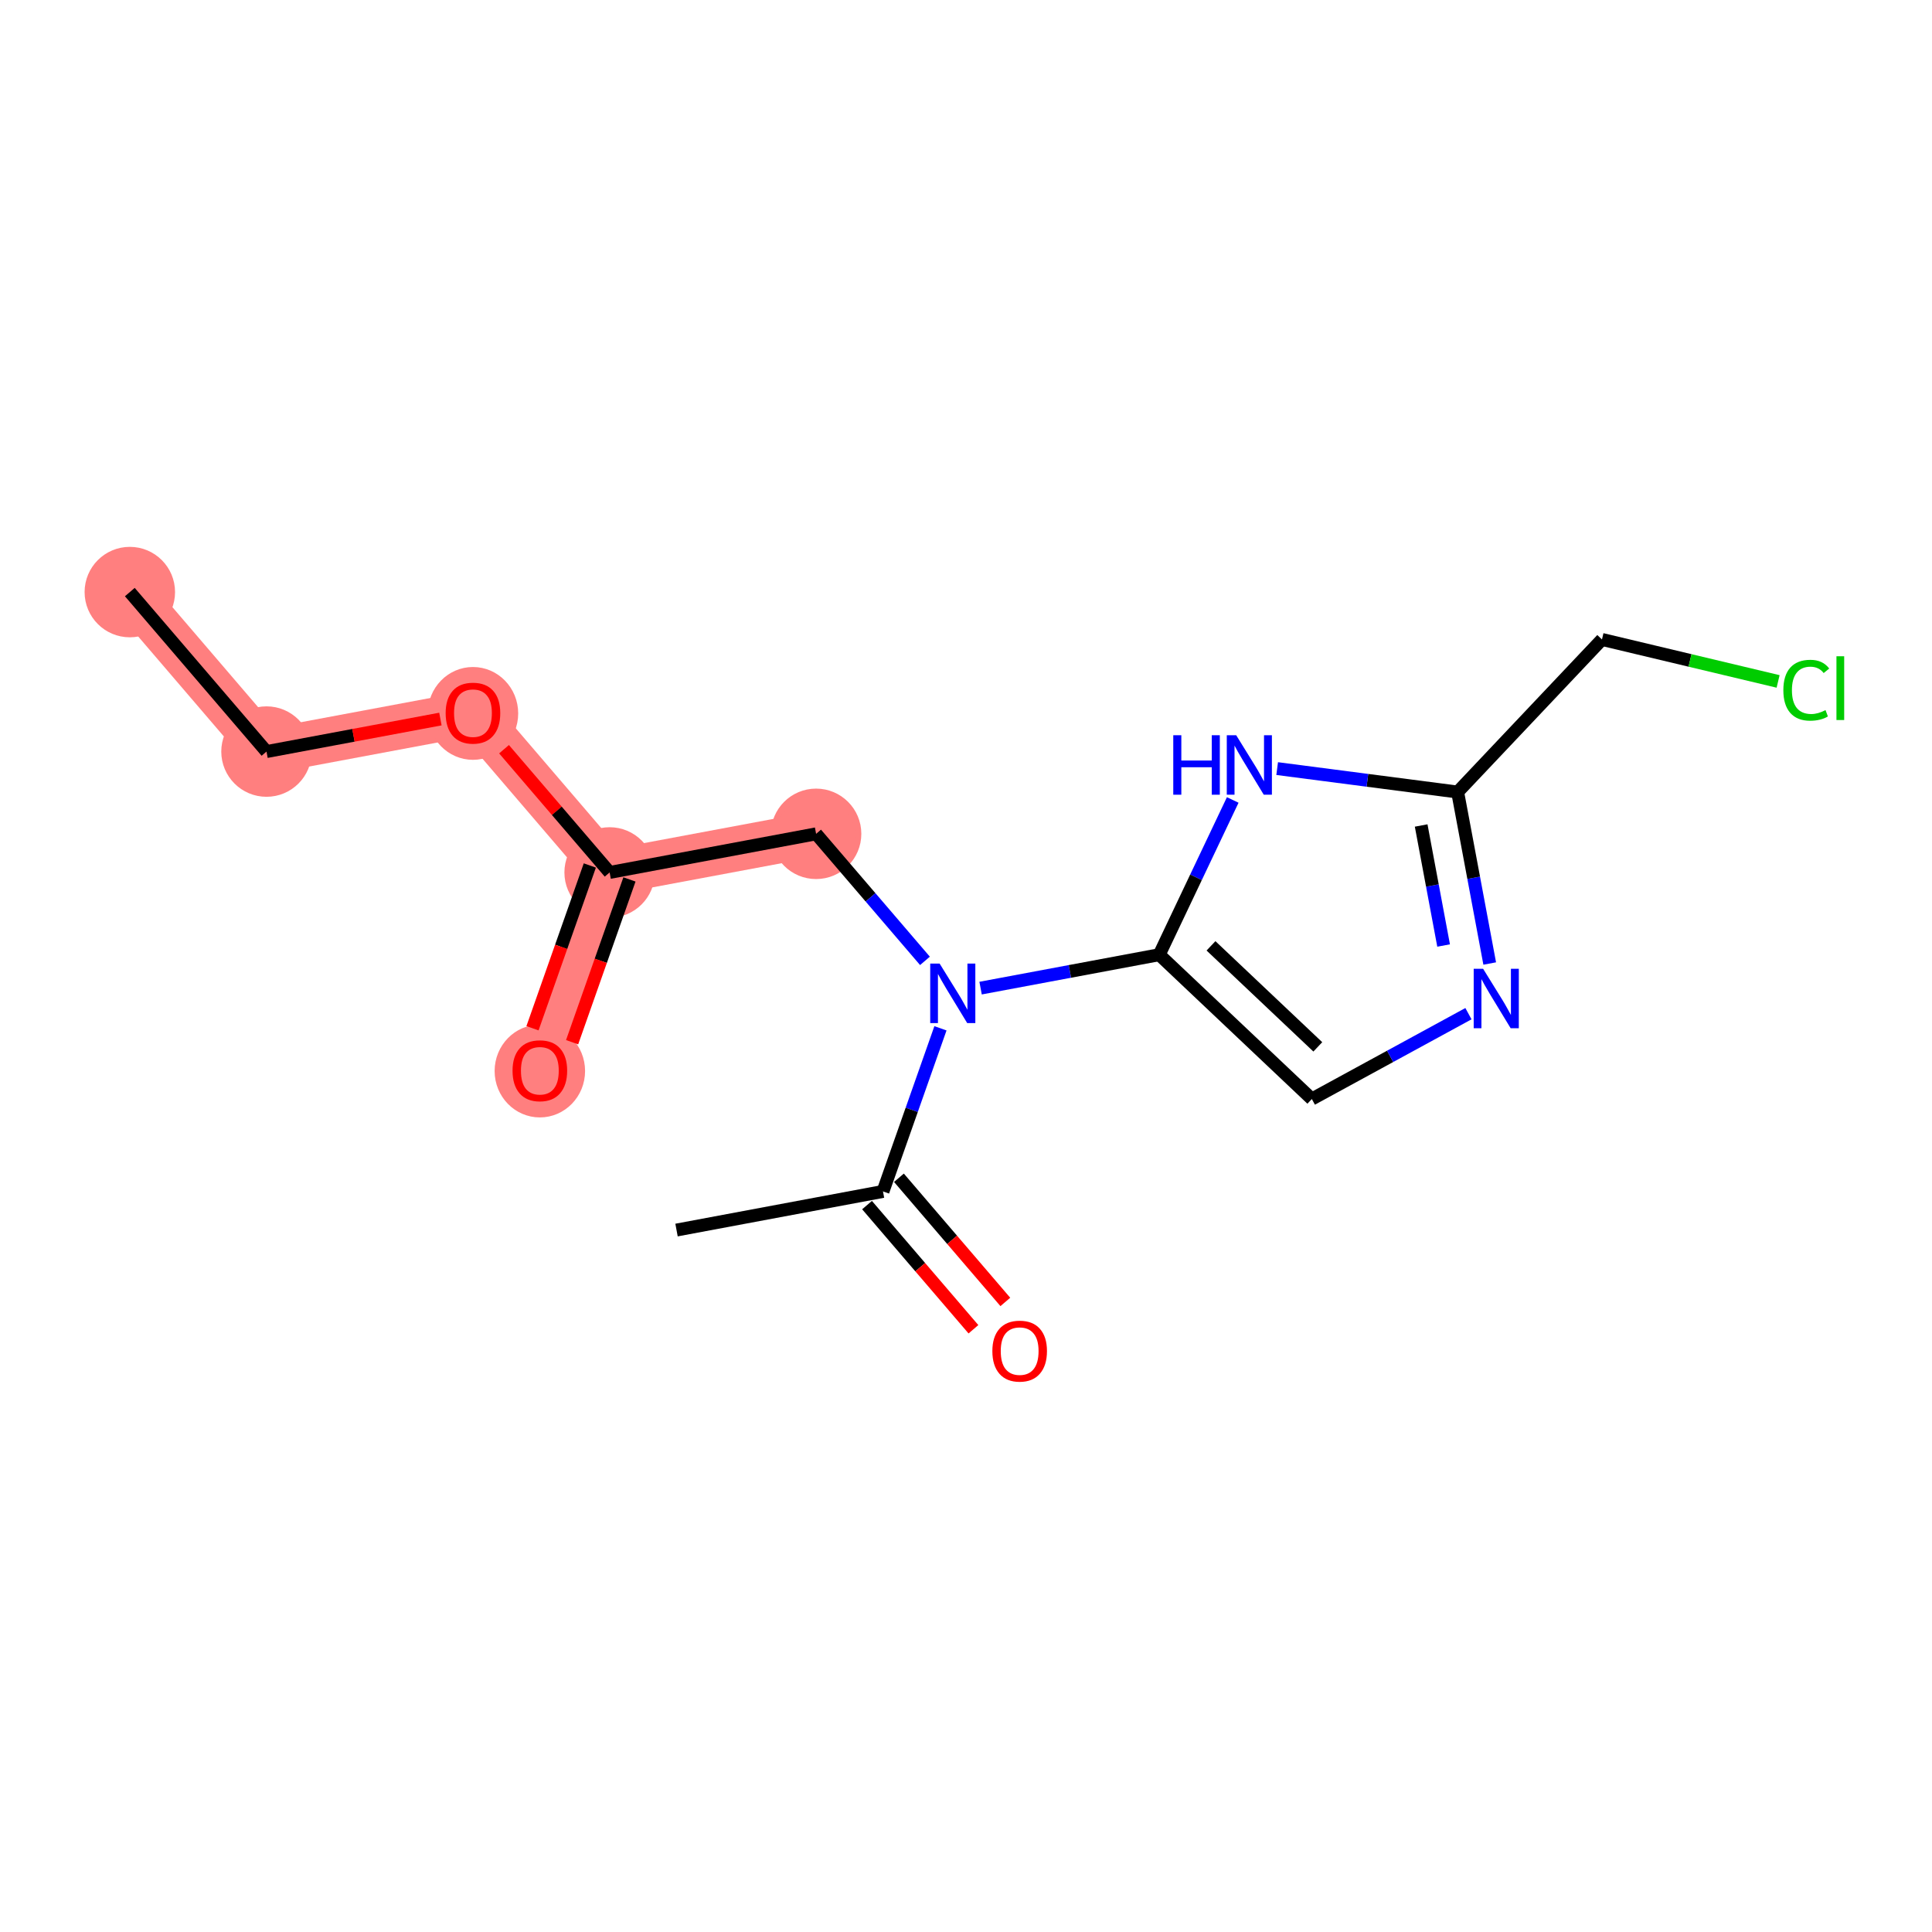<?xml version='1.0' encoding='iso-8859-1'?>
<svg version='1.1' baseProfile='full'
              xmlns='http://www.w3.org/2000/svg'
                      xmlns:rdkit='http://www.rdkit.org/xml'
                      xmlns:xlink='http://www.w3.org/1999/xlink'
                  xml:space='preserve'
width='300px' height='300px' viewBox='0 0 300 300'>
<!-- END OF HEADER -->
<rect style='opacity:1.0;fill:#FFFFFF;stroke:none' width='300' height='300' x='0' y='0'> </rect>
<rect style='opacity:1.0;fill:#FFFFFF;stroke:none' width='300' height='300' x='0' y='0'> </rect>
<path d='M 20.159,91.938 L 41.382,116.704' style='fill:none;fill-rule:evenodd;stroke:#FF7F7F;stroke-width:7.0px;stroke-linecap:butt;stroke-linejoin:miter;stroke-opacity:1' />
<path d='M 41.382,116.704 L 73.442,110.707' style='fill:none;fill-rule:evenodd;stroke:#FF7F7F;stroke-width:7.0px;stroke-linecap:butt;stroke-linejoin:miter;stroke-opacity:1' />
<path d='M 73.442,110.707 L 94.664,135.473' style='fill:none;fill-rule:evenodd;stroke:#FF7F7F;stroke-width:7.0px;stroke-linecap:butt;stroke-linejoin:miter;stroke-opacity:1' />
<path d='M 94.664,135.473 L 83.828,166.236' style='fill:none;fill-rule:evenodd;stroke:#FF7F7F;stroke-width:7.0px;stroke-linecap:butt;stroke-linejoin:miter;stroke-opacity:1' />
<path d='M 94.664,135.473 L 126.724,129.477' style='fill:none;fill-rule:evenodd;stroke:#FF7F7F;stroke-width:7.0px;stroke-linecap:butt;stroke-linejoin:miter;stroke-opacity:1' />
<ellipse cx='20.159' cy='91.938' rx='6.523' ry='6.523'  style='fill:#FF7F7F;fill-rule:evenodd;stroke:#FF7F7F;stroke-width:1.0px;stroke-linecap:butt;stroke-linejoin:miter;stroke-opacity:1' />
<ellipse cx='41.382' cy='116.704' rx='6.523' ry='6.523'  style='fill:#FF7F7F;fill-rule:evenodd;stroke:#FF7F7F;stroke-width:1.0px;stroke-linecap:butt;stroke-linejoin:miter;stroke-opacity:1' />
<ellipse cx='73.442' cy='110.779' rx='6.523' ry='6.707'  style='fill:#FF7F7F;fill-rule:evenodd;stroke:#FF7F7F;stroke-width:1.0px;stroke-linecap:butt;stroke-linejoin:miter;stroke-opacity:1' />
<ellipse cx='94.664' cy='135.473' rx='6.523' ry='6.523'  style='fill:#FF7F7F;fill-rule:evenodd;stroke:#FF7F7F;stroke-width:1.0px;stroke-linecap:butt;stroke-linejoin:miter;stroke-opacity:1' />
<ellipse cx='83.828' cy='166.307' rx='6.523' ry='6.707'  style='fill:#FF7F7F;fill-rule:evenodd;stroke:#FF7F7F;stroke-width:1.0px;stroke-linecap:butt;stroke-linejoin:miter;stroke-opacity:1' />
<ellipse cx='126.724' cy='129.477' rx='6.523' ry='6.523'  style='fill:#FF7F7F;fill-rule:evenodd;stroke:#FF7F7F;stroke-width:1.0px;stroke-linecap:butt;stroke-linejoin:miter;stroke-opacity:1' />
<path class='bond-0 atom-0 atom-1' d='M 20.159,91.938 L 41.382,116.704' style='fill:none;fill-rule:evenodd;stroke:#000000;stroke-width:2.0px;stroke-linecap:butt;stroke-linejoin:miter;stroke-opacity:1' />
<path class='bond-1 atom-1 atom-2' d='M 41.382,116.704 L 54.884,114.179' style='fill:none;fill-rule:evenodd;stroke:#000000;stroke-width:2.0px;stroke-linecap:butt;stroke-linejoin:miter;stroke-opacity:1' />
<path class='bond-1 atom-1 atom-2' d='M 54.884,114.179 L 68.386,111.653' style='fill:none;fill-rule:evenodd;stroke:#FF0000;stroke-width:2.0px;stroke-linecap:butt;stroke-linejoin:miter;stroke-opacity:1' />
<path class='bond-2 atom-2 atom-3' d='M 78.266,116.337 L 86.465,125.905' style='fill:none;fill-rule:evenodd;stroke:#FF0000;stroke-width:2.0px;stroke-linecap:butt;stroke-linejoin:miter;stroke-opacity:1' />
<path class='bond-2 atom-2 atom-3' d='M 86.465,125.905 L 94.664,135.473' style='fill:none;fill-rule:evenodd;stroke:#000000;stroke-width:2.0px;stroke-linecap:butt;stroke-linejoin:miter;stroke-opacity:1' />
<path class='bond-3 atom-3 atom-4' d='M 91.588,134.39 L 87.136,147.028' style='fill:none;fill-rule:evenodd;stroke:#000000;stroke-width:2.0px;stroke-linecap:butt;stroke-linejoin:miter;stroke-opacity:1' />
<path class='bond-3 atom-3 atom-4' d='M 87.136,147.028 L 82.684,159.666' style='fill:none;fill-rule:evenodd;stroke:#FF0000;stroke-width:2.0px;stroke-linecap:butt;stroke-linejoin:miter;stroke-opacity:1' />
<path class='bond-3 atom-3 atom-4' d='M 97.741,136.557 L 93.289,149.195' style='fill:none;fill-rule:evenodd;stroke:#000000;stroke-width:2.0px;stroke-linecap:butt;stroke-linejoin:miter;stroke-opacity:1' />
<path class='bond-3 atom-3 atom-4' d='M 93.289,149.195 L 88.837,161.833' style='fill:none;fill-rule:evenodd;stroke:#FF0000;stroke-width:2.0px;stroke-linecap:butt;stroke-linejoin:miter;stroke-opacity:1' />
<path class='bond-4 atom-3 atom-5' d='M 94.664,135.473 L 126.724,129.477' style='fill:none;fill-rule:evenodd;stroke:#000000;stroke-width:2.0px;stroke-linecap:butt;stroke-linejoin:miter;stroke-opacity:1' />
<path class='bond-5 atom-5 atom-6' d='M 126.724,129.477 L 135.176,139.34' style='fill:none;fill-rule:evenodd;stroke:#000000;stroke-width:2.0px;stroke-linecap:butt;stroke-linejoin:miter;stroke-opacity:1' />
<path class='bond-5 atom-5 atom-6' d='M 135.176,139.34 L 143.628,149.203' style='fill:none;fill-rule:evenodd;stroke:#0000FF;stroke-width:2.0px;stroke-linecap:butt;stroke-linejoin:miter;stroke-opacity:1' />
<path class='bond-6 atom-6 atom-7' d='M 146.032,159.676 L 141.571,172.341' style='fill:none;fill-rule:evenodd;stroke:#0000FF;stroke-width:2.0px;stroke-linecap:butt;stroke-linejoin:miter;stroke-opacity:1' />
<path class='bond-6 atom-6 atom-7' d='M 141.571,172.341 L 137.11,185.005' style='fill:none;fill-rule:evenodd;stroke:#000000;stroke-width:2.0px;stroke-linecap:butt;stroke-linejoin:miter;stroke-opacity:1' />
<path class='bond-9 atom-6 atom-10' d='M 152.265,153.435 L 166.135,150.84' style='fill:none;fill-rule:evenodd;stroke:#0000FF;stroke-width:2.0px;stroke-linecap:butt;stroke-linejoin:miter;stroke-opacity:1' />
<path class='bond-9 atom-6 atom-10' d='M 166.135,150.84 L 180.006,148.246' style='fill:none;fill-rule:evenodd;stroke:#000000;stroke-width:2.0px;stroke-linecap:butt;stroke-linejoin:miter;stroke-opacity:1' />
<path class='bond-7 atom-7 atom-8' d='M 137.11,185.005 L 105.051,191.002' style='fill:none;fill-rule:evenodd;stroke:#000000;stroke-width:2.0px;stroke-linecap:butt;stroke-linejoin:miter;stroke-opacity:1' />
<path class='bond-8 atom-7 atom-9' d='M 134.633,187.127 L 142.894,196.767' style='fill:none;fill-rule:evenodd;stroke:#000000;stroke-width:2.0px;stroke-linecap:butt;stroke-linejoin:miter;stroke-opacity:1' />
<path class='bond-8 atom-7 atom-9' d='M 142.894,196.767 L 151.155,206.407' style='fill:none;fill-rule:evenodd;stroke:#FF0000;stroke-width:2.0px;stroke-linecap:butt;stroke-linejoin:miter;stroke-opacity:1' />
<path class='bond-8 atom-7 atom-9' d='M 139.587,182.883 L 147.847,192.523' style='fill:none;fill-rule:evenodd;stroke:#000000;stroke-width:2.0px;stroke-linecap:butt;stroke-linejoin:miter;stroke-opacity:1' />
<path class='bond-8 atom-7 atom-9' d='M 147.847,192.523 L 156.108,202.163' style='fill:none;fill-rule:evenodd;stroke:#FF0000;stroke-width:2.0px;stroke-linecap:butt;stroke-linejoin:miter;stroke-opacity:1' />
<path class='bond-10 atom-10 atom-11' d='M 180.006,148.246 L 203.701,170.658' style='fill:none;fill-rule:evenodd;stroke:#000000;stroke-width:2.0px;stroke-linecap:butt;stroke-linejoin:miter;stroke-opacity:1' />
<path class='bond-10 atom-10 atom-11' d='M 188.042,146.869 L 204.629,162.557' style='fill:none;fill-rule:evenodd;stroke:#000000;stroke-width:2.0px;stroke-linecap:butt;stroke-linejoin:miter;stroke-opacity:1' />
<path class='bond-16 atom-16 atom-10' d='M 191.418,124.218 L 185.712,136.232' style='fill:none;fill-rule:evenodd;stroke:#0000FF;stroke-width:2.0px;stroke-linecap:butt;stroke-linejoin:miter;stroke-opacity:1' />
<path class='bond-16 atom-16 atom-10' d='M 185.712,136.232 L 180.006,148.246' style='fill:none;fill-rule:evenodd;stroke:#000000;stroke-width:2.0px;stroke-linecap:butt;stroke-linejoin:miter;stroke-opacity:1' />
<path class='bond-11 atom-11 atom-12' d='M 203.701,170.658 L 215.86,164.03' style='fill:none;fill-rule:evenodd;stroke:#000000;stroke-width:2.0px;stroke-linecap:butt;stroke-linejoin:miter;stroke-opacity:1' />
<path class='bond-11 atom-11 atom-12' d='M 215.86,164.03 L 228.02,157.402' style='fill:none;fill-rule:evenodd;stroke:#0000FF;stroke-width:2.0px;stroke-linecap:butt;stroke-linejoin:miter;stroke-opacity:1' />
<path class='bond-12 atom-12 atom-13' d='M 231.322,149.614 L 228.832,136.301' style='fill:none;fill-rule:evenodd;stroke:#0000FF;stroke-width:2.0px;stroke-linecap:butt;stroke-linejoin:miter;stroke-opacity:1' />
<path class='bond-12 atom-12 atom-13' d='M 228.832,136.301 L 226.341,122.988' style='fill:none;fill-rule:evenodd;stroke:#000000;stroke-width:2.0px;stroke-linecap:butt;stroke-linejoin:miter;stroke-opacity:1' />
<path class='bond-12 atom-12 atom-13' d='M 224.163,146.819 L 222.42,137.501' style='fill:none;fill-rule:evenodd;stroke:#0000FF;stroke-width:2.0px;stroke-linecap:butt;stroke-linejoin:miter;stroke-opacity:1' />
<path class='bond-12 atom-12 atom-13' d='M 222.42,137.501 L 220.677,128.182' style='fill:none;fill-rule:evenodd;stroke:#000000;stroke-width:2.0px;stroke-linecap:butt;stroke-linejoin:miter;stroke-opacity:1' />
<path class='bond-13 atom-13 atom-14' d='M 226.341,122.988 L 248.753,99.293' style='fill:none;fill-rule:evenodd;stroke:#000000;stroke-width:2.0px;stroke-linecap:butt;stroke-linejoin:miter;stroke-opacity:1' />
<path class='bond-15 atom-13 atom-16' d='M 226.341,122.988 L 212.329,121.167' style='fill:none;fill-rule:evenodd;stroke:#000000;stroke-width:2.0px;stroke-linecap:butt;stroke-linejoin:miter;stroke-opacity:1' />
<path class='bond-15 atom-13 atom-16' d='M 212.329,121.167 L 198.317,119.346' style='fill:none;fill-rule:evenodd;stroke:#0000FF;stroke-width:2.0px;stroke-linecap:butt;stroke-linejoin:miter;stroke-opacity:1' />
<path class='bond-14 atom-14 atom-15' d='M 248.753,99.293 L 262.428,102.552' style='fill:none;fill-rule:evenodd;stroke:#000000;stroke-width:2.0px;stroke-linecap:butt;stroke-linejoin:miter;stroke-opacity:1' />
<path class='bond-14 atom-14 atom-15' d='M 262.428,102.552 L 276.103,105.811' style='fill:none;fill-rule:evenodd;stroke:#00CC00;stroke-width:2.0px;stroke-linecap:butt;stroke-linejoin:miter;stroke-opacity:1' />
<path  class='atom-2' d='M 69.201 110.734
Q 69.201 108.516, 70.297 107.276
Q 71.393 106.037, 73.442 106.037
Q 75.49 106.037, 76.586 107.276
Q 77.681 108.516, 77.681 110.734
Q 77.681 112.978, 76.573 114.256
Q 75.464 115.522, 73.442 115.522
Q 71.406 115.522, 70.297 114.256
Q 69.201 112.991, 69.201 110.734
M 73.442 114.478
Q 74.85 114.478, 75.607 113.538
Q 76.377 112.586, 76.377 110.734
Q 76.377 108.92, 75.607 108.007
Q 74.85 107.081, 73.442 107.081
Q 72.032 107.081, 71.263 107.994
Q 70.506 108.907, 70.506 110.734
Q 70.506 112.599, 71.263 113.538
Q 72.032 114.478, 73.442 114.478
' fill='#FF0000'/>
<path  class='atom-4' d='M 79.588 166.262
Q 79.588 164.044, 80.684 162.805
Q 81.78 161.565, 83.828 161.565
Q 85.876 161.565, 86.972 162.805
Q 88.068 164.044, 88.068 166.262
Q 88.068 168.506, 86.959 169.784
Q 85.85 171.05, 83.828 171.05
Q 81.793 171.05, 80.684 169.784
Q 79.588 168.519, 79.588 166.262
M 83.828 170.006
Q 85.237 170.006, 85.994 169.067
Q 86.763 168.114, 86.763 166.262
Q 86.763 164.448, 85.994 163.535
Q 85.237 162.609, 83.828 162.609
Q 82.419 162.609, 81.649 163.522
Q 80.893 164.435, 80.893 166.262
Q 80.893 168.127, 81.649 169.067
Q 82.419 170.006, 83.828 170.006
' fill='#FF0000'/>
<path  class='atom-6' d='M 145.905 149.624
L 148.931 154.516
Q 149.231 154.999, 149.714 155.873
Q 150.197 156.747, 150.223 156.8
L 150.223 149.624
L 151.449 149.624
L 151.449 158.861
L 150.184 158.861
L 146.935 153.512
Q 146.557 152.886, 146.153 152.168
Q 145.761 151.451, 145.644 151.229
L 145.644 158.861
L 144.444 158.861
L 144.444 149.624
L 145.905 149.624
' fill='#0000FF'/>
<path  class='atom-9' d='M 154.093 209.797
Q 154.093 207.579, 155.189 206.34
Q 156.285 205.1, 158.333 205.1
Q 160.381 205.1, 161.477 206.34
Q 162.573 207.579, 162.573 209.797
Q 162.573 212.041, 161.464 213.319
Q 160.355 214.585, 158.333 214.585
Q 156.298 214.585, 155.189 213.319
Q 154.093 212.054, 154.093 209.797
M 158.333 213.541
Q 159.742 213.541, 160.499 212.602
Q 161.268 211.649, 161.268 209.797
Q 161.268 207.983, 160.499 207.07
Q 159.742 206.144, 158.333 206.144
Q 156.924 206.144, 156.154 207.057
Q 155.397 207.97, 155.397 209.797
Q 155.397 211.662, 156.154 212.602
Q 156.924 213.541, 158.333 213.541
' fill='#FF0000'/>
<path  class='atom-12' d='M 230.296 150.429
L 233.323 155.322
Q 233.623 155.804, 234.106 156.678
Q 234.589 157.553, 234.615 157.605
L 234.615 150.429
L 235.841 150.429
L 235.841 159.666
L 234.575 159.666
L 231.327 154.317
Q 230.949 153.691, 230.544 152.973
Q 230.153 152.256, 230.035 152.034
L 230.035 159.666
L 228.835 159.666
L 228.835 150.429
L 230.296 150.429
' fill='#0000FF'/>
<path  class='atom-15' d='M 276.918 107.174
Q 276.918 104.878, 277.988 103.678
Q 279.071 102.465, 281.119 102.465
Q 283.024 102.465, 284.041 103.808
L 283.18 104.513
Q 282.437 103.534, 281.119 103.534
Q 279.723 103.534, 278.98 104.474
Q 278.249 105.4, 278.249 107.174
Q 278.249 109.001, 279.006 109.94
Q 279.775 110.879, 281.263 110.879
Q 282.28 110.879, 283.467 110.266
L 283.833 111.245
Q 283.35 111.558, 282.619 111.74
Q 281.889 111.923, 281.08 111.923
Q 279.071 111.923, 277.988 110.697
Q 276.918 109.47, 276.918 107.174
' fill='#00CC00'/>
<path  class='atom-15' d='M 285.163 101.904
L 286.364 101.904
L 286.364 111.806
L 285.163 111.806
L 285.163 101.904
' fill='#00CC00'/>
<path  class='atom-16' d='M 182.185 114.166
L 183.437 114.166
L 183.437 118.093
L 188.16 118.093
L 188.16 114.166
L 189.413 114.166
L 189.413 123.403
L 188.16 123.403
L 188.16 119.137
L 183.437 119.137
L 183.437 123.403
L 182.185 123.403
L 182.185 114.166
' fill='#0000FF'/>
<path  class='atom-16' d='M 191.957 114.166
L 194.983 119.059
Q 195.283 119.541, 195.766 120.415
Q 196.249 121.29, 196.275 121.342
L 196.275 114.166
L 197.501 114.166
L 197.501 123.403
L 196.236 123.403
L 192.987 118.054
Q 192.609 117.428, 192.204 116.71
Q 191.813 115.993, 191.696 115.771
L 191.696 123.403
L 190.495 123.403
L 190.495 114.166
L 191.957 114.166
' fill='#0000FF'/>
</svg>
